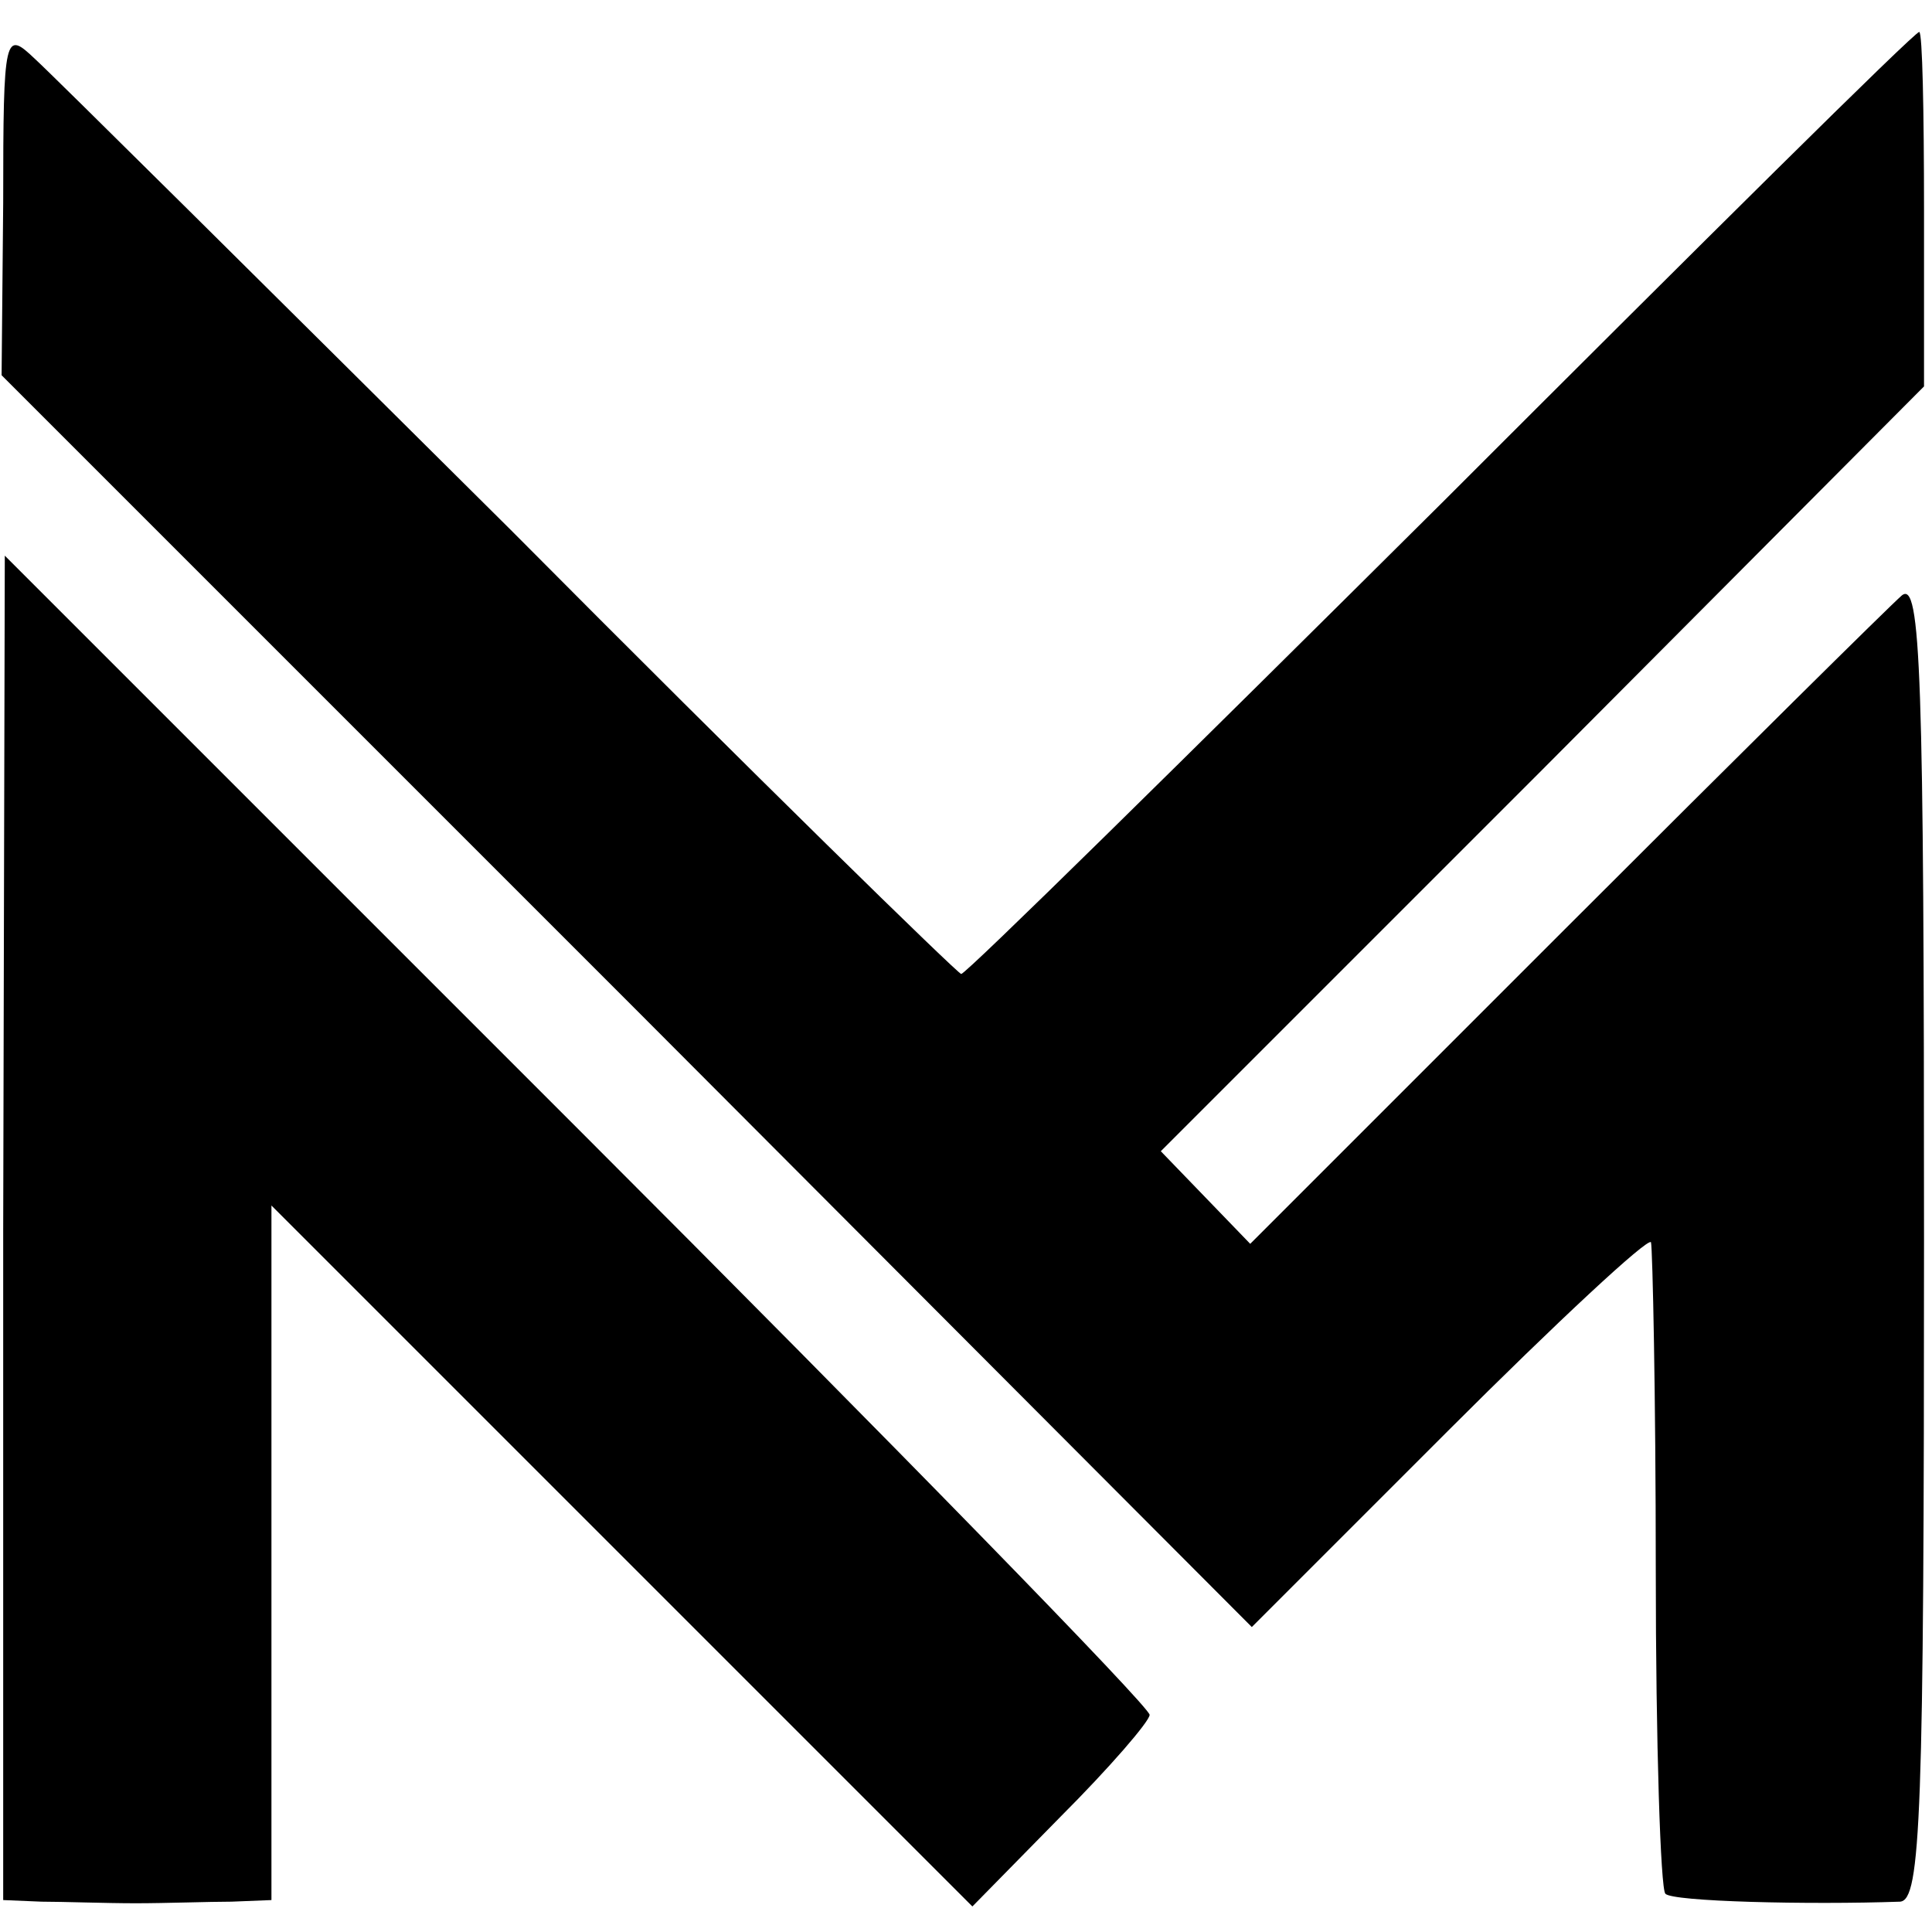 <?xml version="1.0" standalone="no"?>
<!DOCTYPE svg PUBLIC "-//W3C//DTD SVG 20010904//EN"
 "http://www.w3.org/TR/2001/REC-SVG-20010904/DTD/svg10.dtd">
<svg version="1.0" xmlns="http://www.w3.org/2000/svg"
 width="121pt" height="121pt" viewBox="0 0 121 121"
 preserveAspectRatio="xMidYMid meet">
<g transform="translate(0,121) scale(0.1,-0.1)"
fill="#000000" stroke="none">
<path d="M2 1083 l-1 -108 392 -392 391 -392 123 123 c68 68 125 121 127 118
1 -4 3 -96 3 -205 0 -109 3 -200 6 -203 4 -5 90 -7 147 -5 13 1 15 53 15 415
0 355 -2 413 -14 403 -8 -7 -103 -101 -211 -209 l-197 -197 -28 29 -28 29 239
239 239 240 0 111 c0 61 -1 111 -3 111 -3 0 -137 -133 -299 -295 -163 -162
-298 -295 -301 -295 -2 0 -130 125 -282 278 -153 152 -287 285 -298 295 -19
18 -20 17 -20 -90z"/>
<path d="M2 441 l0 -421 24 -1 c13 0 40 -1 59 -1 19 0 46 1 60 1 l25 1 0 217
0 218 219 -219 220 -220 55 56 c31 31 56 60 56 64 0 5 -161 170 -359 368
l-358 358 -1 -421z"/>
</g>
</svg>
